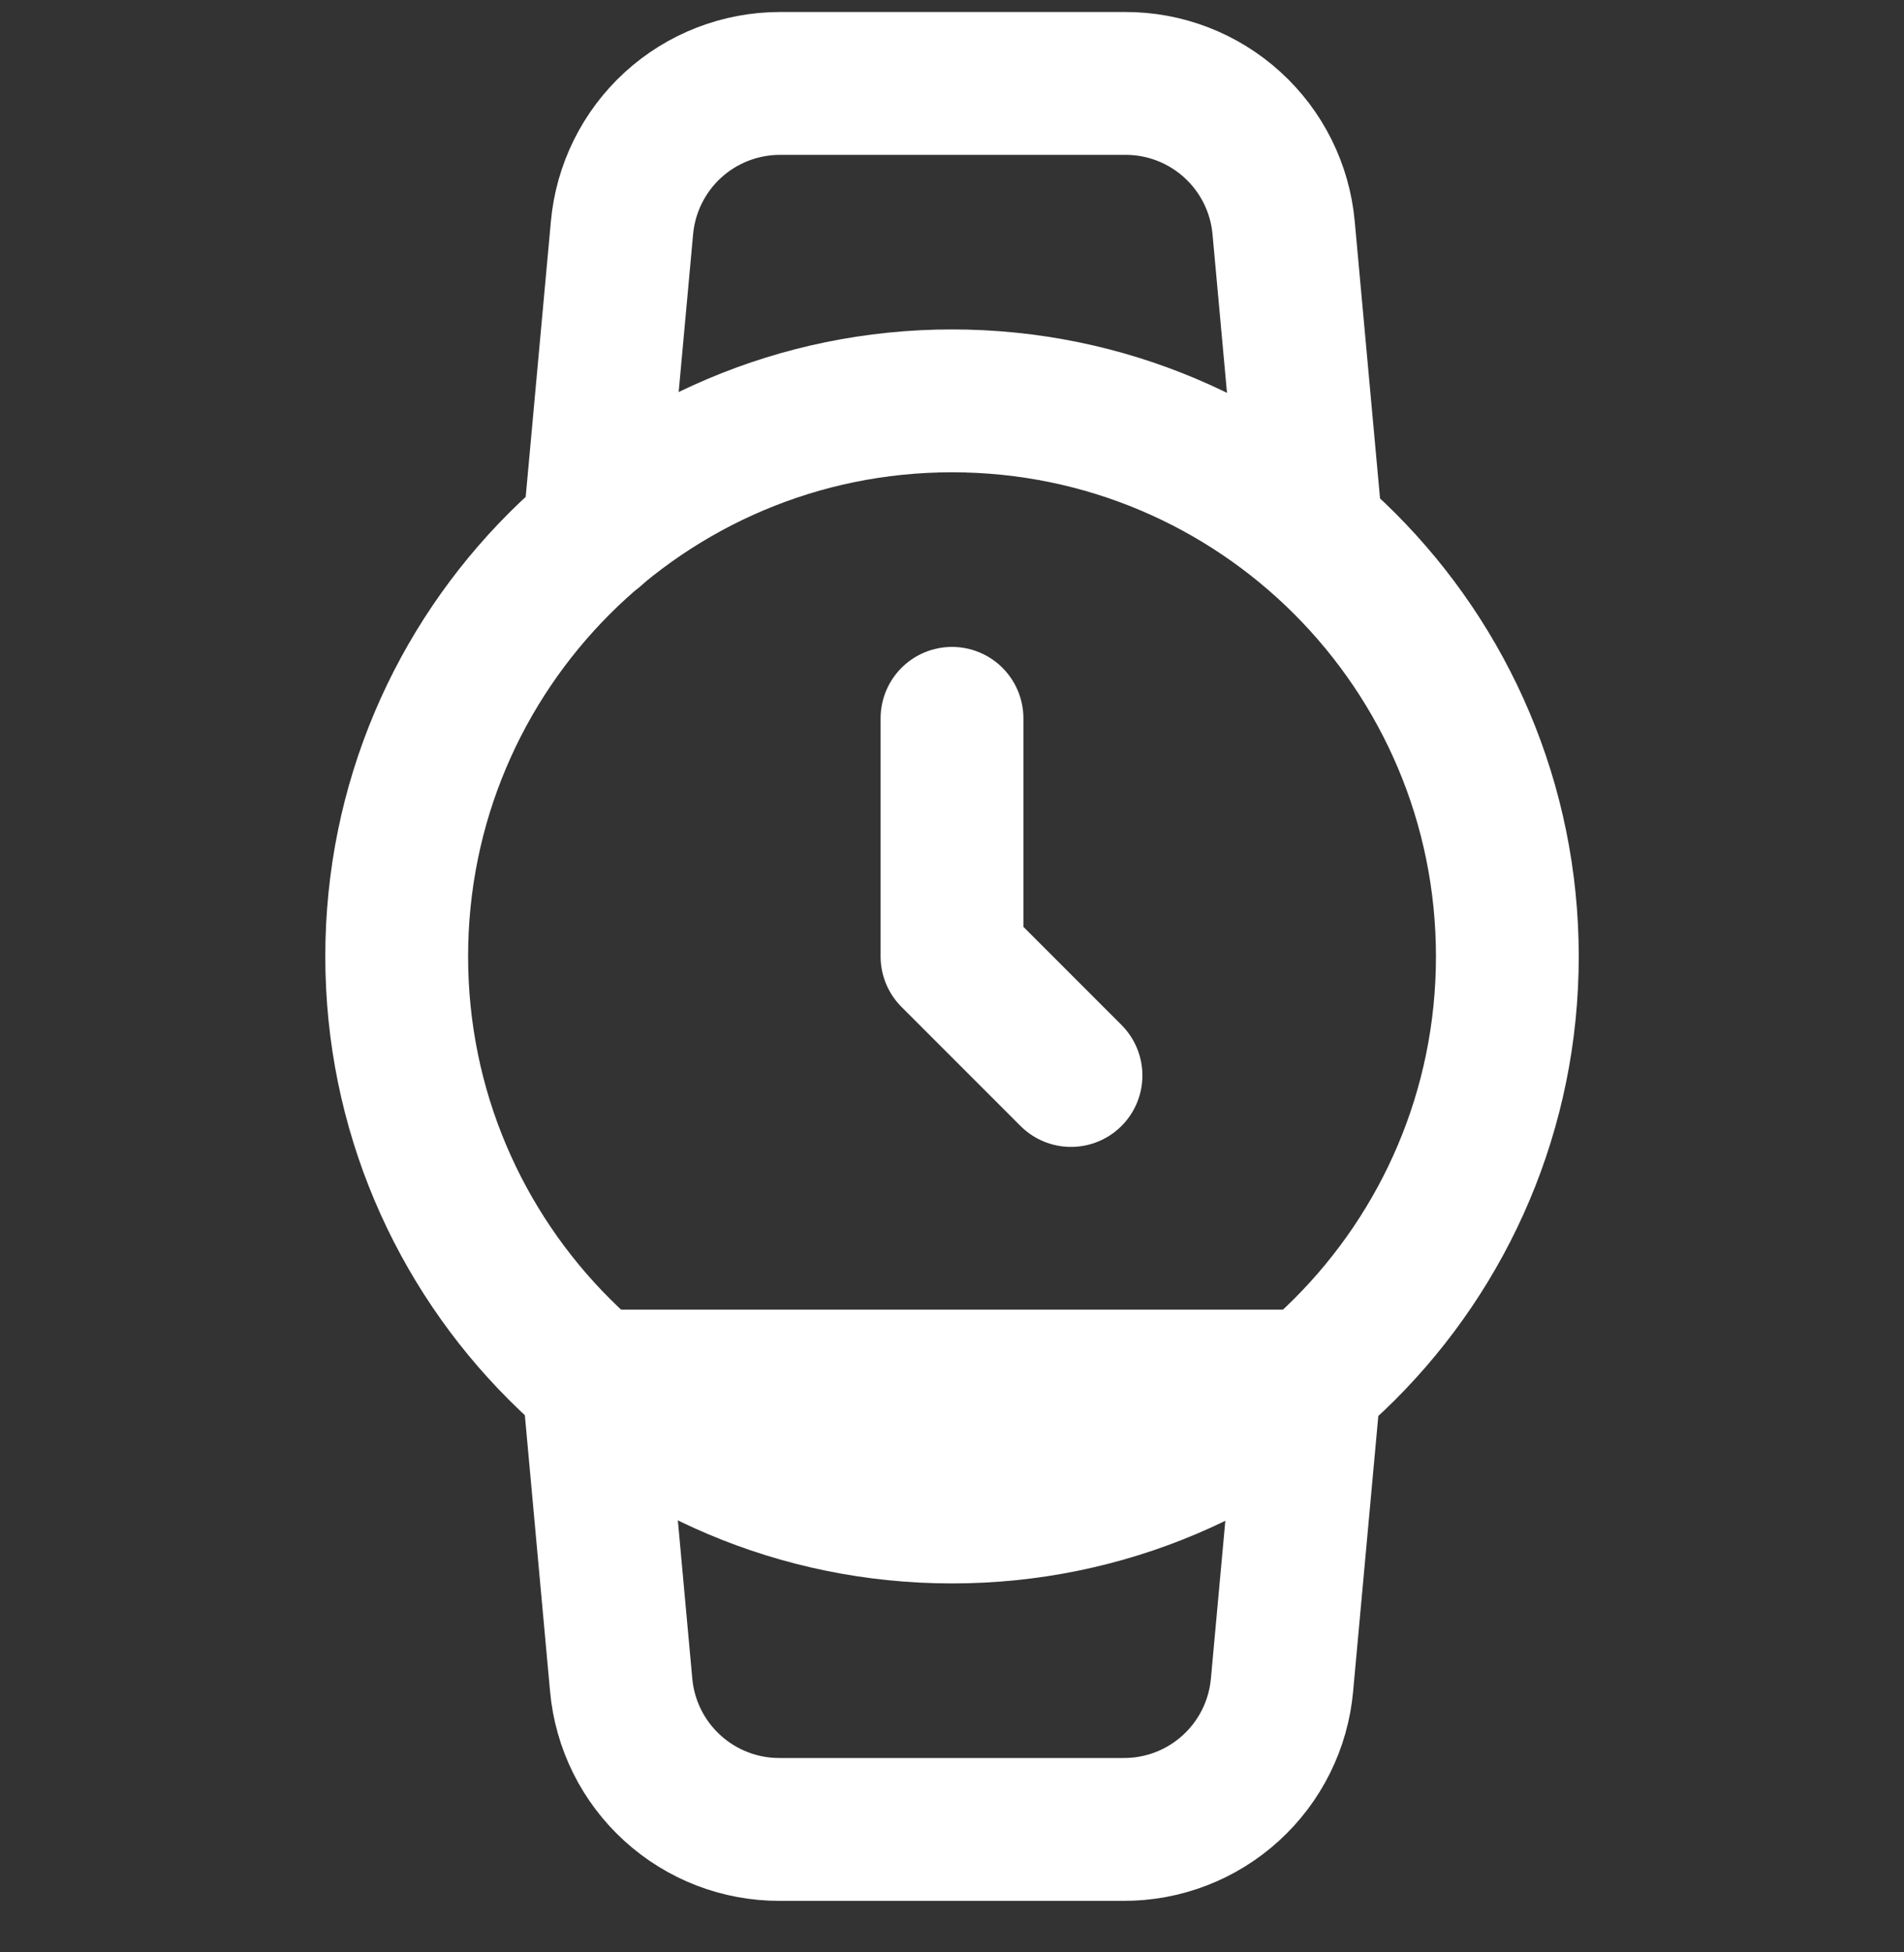 <svg width="40" height="41" viewBox="0 0 40 41" fill="none" xmlns="http://www.w3.org/2000/svg">
<rect x="0" y="0" width="40" height="41" fill="#333333" stroke="none"/>
<g clip-path="url(#clip0_1_2967)">
<path d="M20 31.752C26.444 31.752 31.667 26.528 31.667 20.085C31.667 13.642 26.444 8.418 20 8.418C13.557 8.418 8.334 13.642 8.334 20.085C8.334 26.528 13.557 31.752 20 31.752Z" stroke="white" stroke-width="3" stroke-linecap="round" stroke-linejoin="round"/>
<path d="M20 15.085V20.085L22.5 22.585" stroke="white" stroke-width="3" stroke-linecap="round" stroke-linejoin="round"/>
<path d="M12.483 11.168L13.067 4.785C13.142 3.957 13.523 3.187 14.137 2.625C14.751 2.064 15.552 1.753 16.384 1.752H23.634C24.468 1.748 25.273 2.058 25.89 2.62C26.508 3.181 26.892 3.954 26.967 4.785L27.55 11.168M27.517 29.002L26.933 35.385C26.858 36.216 26.474 36.989 25.857 37.55C25.24 38.112 24.435 38.422 23.6 38.418H16.384C15.549 38.422 14.744 38.112 14.127 37.55C13.509 36.989 13.125 36.216 13.05 35.385L12.467 29.002H27.517Z" stroke="white" stroke-width="3" stroke-linecap="round" stroke-linejoin="round"/>
</g>
<defs>
<clipPath id="clip0_1_2967">
<rect width="40" height="40" fill="white" transform="translate(0 0.085)"/>
</clipPath>
</defs>
</svg>
